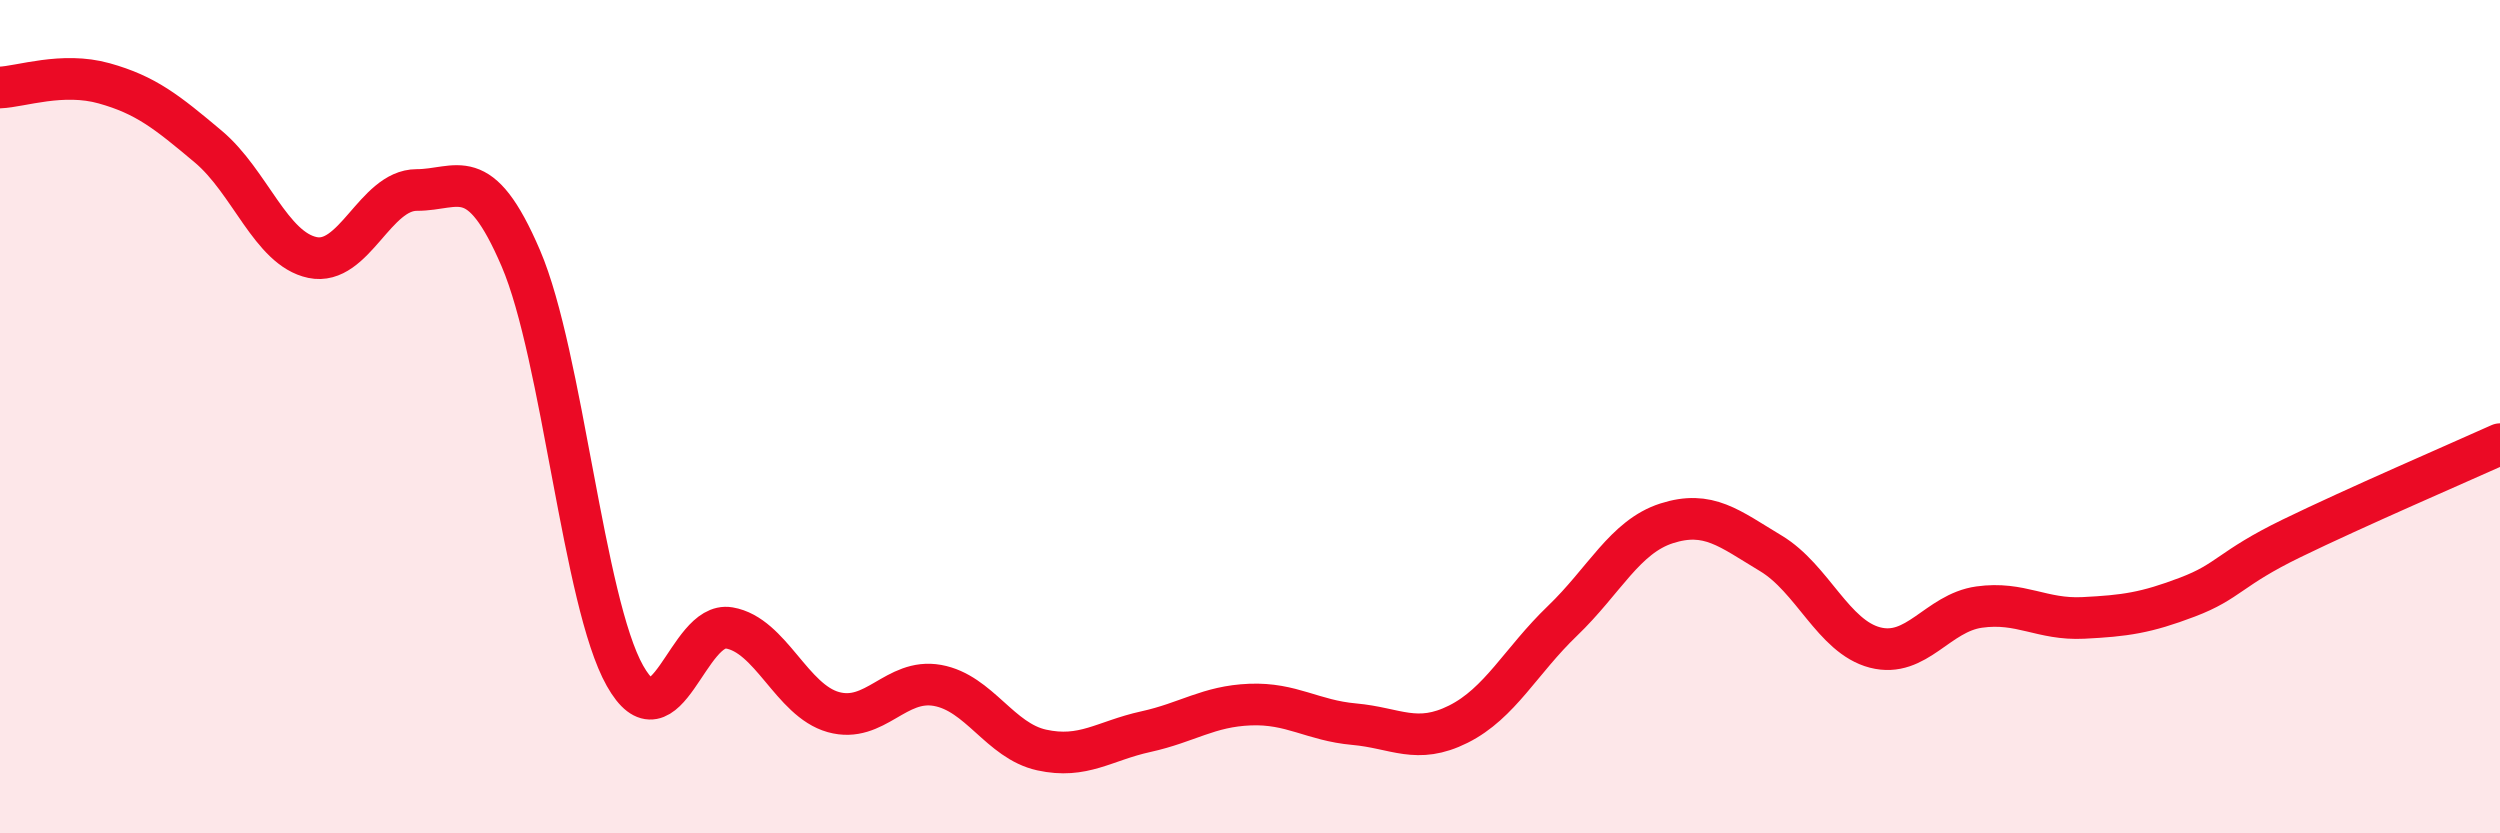 
    <svg width="60" height="20" viewBox="0 0 60 20" xmlns="http://www.w3.org/2000/svg">
      <path
        d="M 0,2.1 C 0.5,2.08 1.5,1.72 2.5,2 C 3.5,2.28 4,2.68 5,3.52 C 6,4.36 6.5,5.97 7.5,6.18 C 8.5,6.39 9,4.56 10,4.56 C 11,4.56 11.5,3.87 12.5,6.2 C 13.5,8.53 14,14.45 15,16.22 C 16,17.99 16.5,14.9 17.5,15.07 C 18.5,15.24 19,16.81 20,17.09 C 21,17.37 21.5,16.27 22.5,16.45 C 23.5,16.63 24,17.78 25,18 C 26,18.22 26.5,17.78 27.5,17.56 C 28.5,17.34 29,16.95 30,16.91 C 31,16.87 31.5,17.29 32.5,17.38 C 33.5,17.47 34,17.88 35,17.38 C 36,16.88 36.5,15.86 37.5,14.9 C 38.5,13.94 39,12.88 40,12.56 C 41,12.24 41.5,12.68 42.5,13.28 C 43.5,13.88 44,15.28 45,15.54 C 46,15.8 46.5,14.71 47.5,14.57 C 48.5,14.43 49,14.88 50,14.83 C 51,14.78 51.5,14.71 52.5,14.33 C 53.5,13.95 53.5,13.65 55,12.92 C 56.5,12.19 59,11.11 60,10.66L60 20L0 20Z"
        fill="#EB0A25"
        opacity="0.1"
        stroke-linecap="round"
        stroke-linejoin="round"
      />
      <path
        d="M 0,2.1 C 0.5,2.08 1.5,1.72 2.5,2 C 3.5,2.28 4,2.68 5,3.52 C 6,4.36 6.5,5.97 7.5,6.18 C 8.5,6.39 9,4.56 10,4.56 C 11,4.56 11.5,3.87 12.5,6.2 C 13.5,8.53 14,14.45 15,16.22 C 16,17.99 16.5,14.9 17.5,15.07 C 18.5,15.24 19,16.81 20,17.09 C 21,17.37 21.5,16.27 22.5,16.45 C 23.5,16.63 24,17.78 25,18 C 26,18.22 26.5,17.78 27.5,17.56 C 28.5,17.34 29,16.95 30,16.91 C 31,16.87 31.5,17.29 32.5,17.38 C 33.5,17.47 34,17.88 35,17.38 C 36,16.88 36.5,15.86 37.5,14.9 C 38.5,13.94 39,12.88 40,12.56 C 41,12.24 41.5,12.68 42.5,13.28 C 43.5,13.88 44,15.28 45,15.54 C 46,15.8 46.5,14.71 47.5,14.57 C 48.5,14.43 49,14.88 50,14.83 C 51,14.78 51.5,14.71 52.5,14.33 C 53.5,13.95 53.5,13.65 55,12.92 C 56.5,12.19 59,11.11 60,10.66"
        stroke="#EB0A25"
        stroke-width="1"
        fill="none"
        stroke-linecap="round"
        stroke-linejoin="round"
      />
    </svg>
  